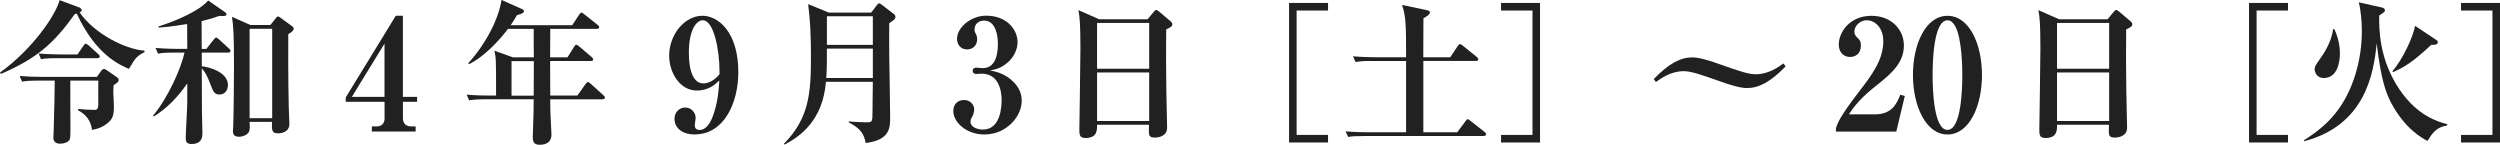 <?xml version="1.0" encoding="UTF-8"?><svg id="_イヤー_2" xmlns="http://www.w3.org/2000/svg" width="517.02" height="29.95" viewBox="0 0 517.02 29.95"><defs><style>.cls-1{fill:#212121;}</style></defs><g id="Text"><g><path class="cls-1" d="M27.84,12.38c-.22,.26-.99,1.6-1.18,1.86-1.82-.77-6.88-2.91-10.78-11.42-.1,0-.19,.03-.42,.1C11.17,8.93,7.68,12.06,.19,15.29l-.19-.29C6.75,10.17,11.55,3.07,12.32,.03l4.06,1.5c.19,.06,.51,.32,.51,.54,0,.29-.29,.45-.42,.51,3.07,4.38,9.31,7.58,13.41,7.9v.32c-.67,.32-1.38,.7-2.05,1.57Zm-4.35,5.25c-.03,.32-.06,1.02-.06,1.28,0,.48,.13,2.66,.13,3.17,0,1.41-.19,2.3-.9,3.01-.99,.99-2.27,1.57-3.65,1.76-.16-1.86-1.28-3.2-2.88-4.06v-.26c.93,.1,2.37,.19,3.3,.19,.7,0,.93-.1,.9-1.6-.03-1.28,0-3.42,0-4.45h-5.79c-.03,1.38,.03,8.22,.03,9.79,0,.8,0,1.79-.13,2.3-.16,.64-1.28,.96-2.02,.96-.9,0-1.38-.48-1.38-1.22,0-.22,.06-1.25,.06-1.5,.13-3.49,.22-9.47,.22-10.33h-3.26c-2.24,0-2.85,.1-3.49,.22l-.51-1.18c1.54,.13,3.04,.19,4.58,.19h11.39l.86-1.18c.22-.29,.35-.45,.58-.45s.38,.1,.67,.29l1.95,1.34c.35,.22,.45,.45,.45,.64,0,.26-.06,.48-1.06,1.09Zm-3.33-5.6H11.94c-1.95,0-2.66,.06-3.46,.22l-.48-1.18c1.95,.16,4.19,.19,4.54,.19h3.49l1.22-1.79c.16-.22,.29-.42,.48-.42s.45,.22,.61,.35l1.98,1.79c.22,.19,.32,.35,.32,.48,0,.29-.26,.35-.48,.35Z"/><path class="cls-1" d="M47.2,10.88h-5.47v2.82c1.57,.16,5.41,1.22,5.41,3.9,0,.86-.51,1.95-1.73,1.95-1.09,0-1.34-.67-1.82-1.95-.77-1.98-1.12-2.66-1.86-3.46,.03,6.94,.03,7.49,.03,8.7,0,.74,.1,4,.1,4.67s0,2.27-2.27,2.27c-1.09,0-1.18-.64-1.18-1.25,0-1.09,.32-6.24,.32-7.39v-3.9c-1.86,2.72-4.13,5.12-6.91,6.85l-.16-.19c2.91-3.42,5.76-9.6,6.5-13.02h-2.02c-1.95,0-2.66,.06-3.46,.22l-.51-1.18c1.95,.16,4.19,.19,4.54,.19h2.02l-.03-5.15c-3.42,.58-4.8,.67-5.89,.74l-.06-.22c4.13-1.31,8.61-3.36,10.3-5.38l3.42,2.37c.16,.1,.38,.29,.38,.48,0,.45-.86,.38-1.54,.35-.9,.32-1.63,.58-3.62,1.06,0,.9,.03,4.93,.03,5.76h.96l1.5-1.92c.26-.32,.38-.42,.51-.42,.19,0,.45,.22,.58,.35l2.11,1.92c.19,.16,.29,.32,.29,.48,0,.32-.29,.35-.48,.35Zm12.42-3.81c-.03,1.28-.03,10.11,.1,15.17,0,.54,.13,2.88,.13,3.36,0,1.98-2.14,1.98-2.37,1.98-1.34,0-1.28-.83-1.22-2.37h-4.64c.06,.96,.06,1.47-.06,1.89-.26,.74-1.28,1.18-2.14,1.18-1.15,0-1.25-.7-1.25-1.22,0-.16,.06-.61,.06-.83,.1-2.14,.16-11.52,.16-12.74,0-6.43-.13-8.19-.42-10.02l3.81,1.7h4.13l1.18-1.47c.13-.19,.29-.29,.45-.29,.1,0,.26,.1,.48,.26l2.43,1.79c.1,.06,.29,.26,.29,.42,0,.51-.58,.83-1.12,1.18Zm-3.33-1.12h-4.67V24.45h4.67V5.95Z"/><path class="cls-1" d="M83.33,21.05v3.36c0,1.12,.61,1.73,1.7,1.73h.93v1.06h-9.06v-1.06h1.09c.96,0,1.54-.7,1.54-1.57v-3.52h-8.03v-.9L81.85,3.26h1.47V20.03h2.94v1.02h-2.94Zm-3.81-12.03l-6.75,11.01h6.75V9.02Z"/><path class="cls-1" d="M124.61,20.54h-10.82c0,1.79,.03,2.82,.16,5.31,.03,.93,.1,1.89,.1,1.98,0,1.41-.9,2.11-2.43,2.11-1.12,0-1.44-.54-1.44-1.63,0-.42,.13-4.16,.16-4.93,0-.13,.03-2.78,.03-2.85h-9.89c-1.95,0-2.66,.1-3.46,.22l-.51-1.18c1.92,.19,4.19,.19,4.54,.19h1.54c0-7.52,0-7.74-.35-9.28l3.84,1.38h4.32c-.03-1.5-.03-3.94-.03-5.89h-5.31c-1.66,2.21-4.8,5.7-8.06,7.3l-.16-.19c3.78-4.19,6.27-9.21,6.88-13.09l4.19,1.86c.13,.06,.45,.19,.45,.45,0,.22,0,.42-1.47,.86-.32,.58-.64,1.12-1.28,2.05h12.73l1.44-2.18c.13-.16,.29-.42,.48-.42,.16,0,.26,.1,.58,.35l2.75,2.18c.19,.13,.32,.29,.32,.48,0,.32-.26,.35-.48,.35h-9.63c0,.93-.03,5.06-.03,5.89h3.58l1.38-2.18c.06-.13,.22-.42,.48-.42,.19,0,.38,.19,.58,.35l2.56,2.18c.19,.16,.32,.32,.32,.48,0,.32-.29,.35-.48,.35h-8.42c0,2.24,0,4.77,.03,7.14h5.6l1.7-2.37c.06-.1,.29-.42,.48-.42s.42,.22,.58,.35l2.62,2.37c.22,.22,.32,.32,.32,.51,0,.29-.26,.32-.48,.32Zm-14.21-7.9h-4.61v7.14h4.58c0-1.66,.03-2.82,.03-5.44v-1.7Z"/><path class="cls-1" d="M143.68,27.81c-2.75,0-4.19-1.5-4.19-3.23,0-1.28,.9-2.34,2.24-2.34s2.14,1.15,2.14,2.14c0,.22-.19,1.31-.19,1.54,0,.7,.48,.96,1.02,.96,1.47,0,2.3-1.82,2.56-2.43,1.18-2.88,1.38-5.89,1.5-7.81-.8,.77-2.14,2.08-4.67,2.08-3.52,0-5.7-3.74-5.7-7.2,0-4.38,3.2-8.26,6.88-8.26,3.33,0,7.42,3.46,7.42,11.65,0,6.37-2.94,12.89-9.02,12.89Zm5.12-13.09c0-4.26-1.15-10.53-3.46-10.53-1.31,0-2.88,1.98-2.88,6.72,0,3.97,1.06,6.34,2.98,6.34,.32,0,1.79,0,3.36-1.89v-.64Z"/><path class="cls-1" d="M183.9,4.77c-.03,1.25,0,5.57,0,6.66,.03,2.02,.19,10.98,.19,12.8,0,2.14,0,4.74-5.06,5.34-.32-1.76-.99-2.98-3.49-4.25v-.22c1.06,.13,3.04,.19,3.46,.19,1.09,0,1.34,0,1.41-.96,.06-1.18,.06-6.37,.1-7.42h-9.7c-.64,8.03-5.38,11.33-8.54,12.99l-.16-.16c5.22-5.28,5.6-10.5,5.6-17.98,0-4.45-.16-7.71-.58-10.91l4.29,1.76h8.74l1.12-1.47c.26-.32,.38-.45,.54-.45s.32,.13,.58,.32l2.46,1.89c.22,.16,.32,.42,.32,.58,0,.48-.32,.67-1.28,1.31Zm-3.39,5.28h-9.5c.03,2.05,0,4.06-.13,6.08h9.63v-6.08Zm0-6.69h-9.5v5.92h9.5V3.36Z"/><path class="cls-1" d="M203.58,27.81c-3.74,0-6.43-2.53-6.43-4.86,0-1.44,.96-2.27,2.21-2.27,1.31,0,2.11,1.02,2.11,1.89,0,.54-.19,1.18-.38,1.5-.29,.54-.38,.7-.38,1.15,0,1.06,1.44,1.57,2.56,1.57,3.71,0,3.87-4.86,3.87-6.08,0-1.86-.54-5.47-4.13-5.47-.16,0-.93,.06-1.12,.06-.45,0-.74-.26-.74-.67s.29-.64,.77-.64c.19,0,1.09,.1,1.28,.1,2.66,0,3.17-2.75,3.17-5.09,0-1.31-.32-4.74-2.85-4.74-.96,0-1.98,.54-1.98,1.89,0,.38,.1,.51,.22,.77,.1,.16,.32,.51,.32,1.22,0,1.34-.99,2.08-2.08,2.08-1.31,0-2.08-.99-2.08-2.21,0-2.3,2.85-4.77,6.02-4.77,4.42,0,6.5,3.04,6.5,5.44,0,1.5-.74,3.2-2.21,4.38-1.34,1.12-2.46,1.31-3.49,1.5,1.25,.26,2.75,.58,4.32,1.89,1.89,1.54,2.24,3.23,2.24,4.38,0,3.33-3.23,6.98-7.71,6.98Z"/><path class="cls-1" d="M241.18,6.08c-.06,3.84-.03,7.9,.03,12.7,0,1.22,.16,6.53,.16,7.62,0,2.05-2.34,2.05-2.53,2.05-1.22,0-1.25-.54-1.25-1.38,0-.13,.03-1.15,.03-1.28h-10.75c.03,.99,.1,2.75-2.37,2.75-1.28,0-1.28-.74-1.28-1.82,0-.64,.22-13.95,.22-16.57,0-5.54-.16-6.59-.42-8.06l4.29,1.89h10.02l1.25-1.5c.26-.29,.35-.42,.54-.42s.32,.13,.61,.35l2.34,1.98c.19,.16,.38,.38,.38,.61,0,.45-.32,.61-1.28,1.09Zm-3.52-1.34h-10.78V14.21h10.78V4.74Zm0,10.24h-10.78v10.05h10.78V14.97Z"/><path class="cls-1" d="M266.59,29.47V.61h8.06v1.57h-6.5V27.9h6.5v1.57h-8.06Z"/><path class="cls-1" d="M306.81,28.13h-24.54c-1.95,0-2.66,.06-3.46,.19l-.54-1.15c1.95,.16,4.22,.19,4.58,.19h7.94V12.61h-6.98c-1.95,0-2.66,.06-3.46,.22l-.54-1.18c1.95,.16,4.22,.19,4.58,.19h6.4c0-6.75-.03-8.32-.83-10.82l5.15,1.09c.16,.03,.61,.13,.61,.45,0,.45-.67,.83-1.34,1.22,0,1.28-.03,3.65-.03,6.62v1.44h5.57l1.54-2.3c.16-.26,.35-.42,.51-.42,.13,0,.38,.19,.58,.35l2.85,2.3c.19,.16,.32,.29,.32,.48,0,.32-.29,.35-.48,.35h-10.88v14.75h7.01l1.7-2.27c.22-.29,.29-.42,.48-.42,.16,0,.29,.13,.58,.35l2.88,2.27c.19,.13,.32,.29,.32,.48,0,.32-.29,.35-.48,.35Z"/><path class="cls-1" d="M310.43,29.47v-1.57h6.5V2.18h-6.5V.61h8.06V29.47h-8.06Z"/><path class="cls-1" d="M361.28,18.21c-1.25,0-3.14-.51-5.63-1.41-3.81-1.34-5.86-2.08-7.46-2.08-2.69,0-4.74,1.54-5.73,2.24l-.45-.61c3.17-3.26,5.54-4.48,7.97-4.48,1.28,0,3.17,.51,5.66,1.41,3.81,1.34,5.86,2.08,7.46,2.08,2.69,0,4.74-1.54,5.73-2.24l.45,.61c-3.17,3.26-5.54,4.48-8,4.48Z"/><path class="cls-1" d="M379.68,26.56c.29-.99,.7-2.3,4.74-7.55,2.66-3.46,5.06-6.59,5.06-10.5,0-2.88-1.82-4.32-3.42-4.32-1.44,0-2.56,1.22-2.56,2.34,0,.67,.29,.96,.74,1.38,.45,.45,.61,.77,.61,1.47,0,1.82-1.22,2.4-2.24,2.4-1.57,0-2.34-1.25-2.34-2.53,0-2.59,2.24-5.98,6.78-5.98,4.1,0,6.69,2.85,6.69,6.14,0,3.52-2.5,5.73-5.38,8.03-1.63,1.28-4.26,3.39-5.98,6.21h5.34c3.39,0,4.45-1.95,5.28-4.06l.93,.26-1.76,7.36h-12.48v-.64Z"/><path class="cls-1" d="M402.75,27.81c-4.51,0-7.14-5.98-7.14-12.29s2.59-12.25,7.14-12.25,7.14,5.89,7.14,12.25-2.59,12.29-7.14,12.29Zm1.57-22.46c-.35-.58-.8-1.15-1.57-1.15-2.88,0-3.07,8.58-3.07,11.33s.19,11.33,3.07,11.33,3.07-8.58,3.07-11.33c0-.86,0-7.58-1.5-10.17Z"/><path class="cls-1" d="M439.71,6.08c-.06,3.84-.03,7.9,.03,12.7,0,1.22,.16,6.53,.16,7.62,0,2.05-2.34,2.05-2.53,2.05-1.22,0-1.25-.54-1.25-1.38,0-.13,.03-1.15,.03-1.28h-10.75c.03,.99,.1,2.75-2.37,2.75-1.28,0-1.28-.74-1.28-1.82,0-.64,.22-13.95,.22-16.57,0-5.54-.16-6.59-.42-8.06l4.29,1.89h10.02l1.25-1.5c.26-.29,.35-.42,.54-.42s.32,.13,.61,.35l2.34,1.98c.19,.16,.38,.38,.38,.61,0,.45-.32,.61-1.28,1.09Zm-3.52-1.34h-10.78V14.21h10.78V4.74Zm0,10.24h-10.78v10.05h10.78V14.97Z"/><path class="cls-1" d="M465.12,29.47V.61h8.06v1.57h-6.5V27.9h6.5v1.57h-8.06Z"/><path class="cls-1" d="M506.08,25.95c-2.24,.35-3.04,1.57-4.06,3.2-1.18-.64-4.64-2.5-7.49-7.84-.99-1.86-2.11-4.58-3.01-12.35-.61,6.05-2.24,16.9-15.01,20.25l-.06-.19c2.98-1.86,4.99-3.68,6.46-5.5,3.81-4.67,5.54-11.26,5.54-17.09,0-1.89-.22-4.42-.64-5.95l4.74,1.06c.26,.06,.67,.16,.67,.61,0,.29-.13,.35-1.18,1.06-.03,2.53-.1,8.99,4.22,15.33,3.68,5.41,7.87,6.62,9.85,7.14l-.03,.29Zm-25.5-9.82c-1.63,0-1.89-1.44-1.89-1.79,0-.61,.13-.77,1.25-2.37,.32-.42,2.27-3.2,2.56-5.95h.26c.93,2.02,1.15,3.74,1.15,5.02,0,1.6-.42,5.09-3.33,5.09Zm22.21-6.85c-3.74,3.49-5.47,4.58-7.87,5.63l-.16-.19c2.14-2.4,4.32-7.17,4.7-9.38l4.32,2.88c.35,.22,.38,.35,.38,.48,0,.58-.61,.58-1.38,.58Z"/><path class="cls-1" d="M508.96,29.47v-1.57h6.5V2.18h-6.5V.61h8.06V29.47h-8.06Z"/></g></g></svg>